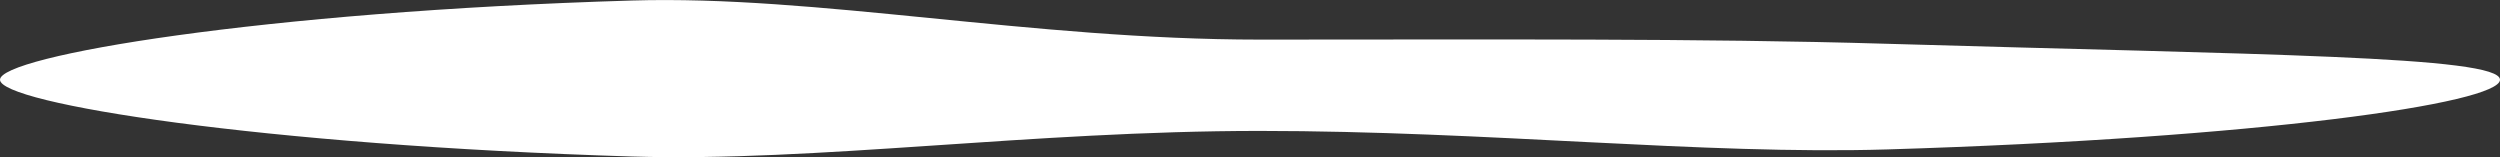 <?xml version="1.0" encoding="utf-8"?>
<!-- Generator: Adobe Illustrator 24.0.2, SVG Export Plug-In . SVG Version: 6.00 Build 0)  -->
<svg version="1.1" id="Laag_1" xmlns="http://www.w3.org/2000/svg" xmlns:xlink="http://www.w3.org/1999/xlink" x="0px" y="0px"
	 viewBox="0 0 144.55 9.09" style="enable-background:new 0 0 144.55 9.09;" xml:space="preserve">
<rect x="0" y="0" width="144.55" height="9.09" fill="#333333" stroke="none"/>
<style type="text/css">
	.st0{fill:#FFFFFF;}
</style>
<g>
	<path class="st0" d="M144.55,4.61c0,1.37-13.98,3.38-35.44,4.03C98.46,8.96,86.05,7.57,72.83,7.57s-25.64,1.8-36.29,1.48
		C15.08,8.39,0,5.98,0,4.61s15.08-3.94,36.54-4.58c10.65-0.32,23.08,2.26,36.29,2.26c13.22,0,25.57-0.08,36.22,0.24
		C130.51,3.16,144.55,3.23,144.55,4.61z"/>
</g>
</svg>
